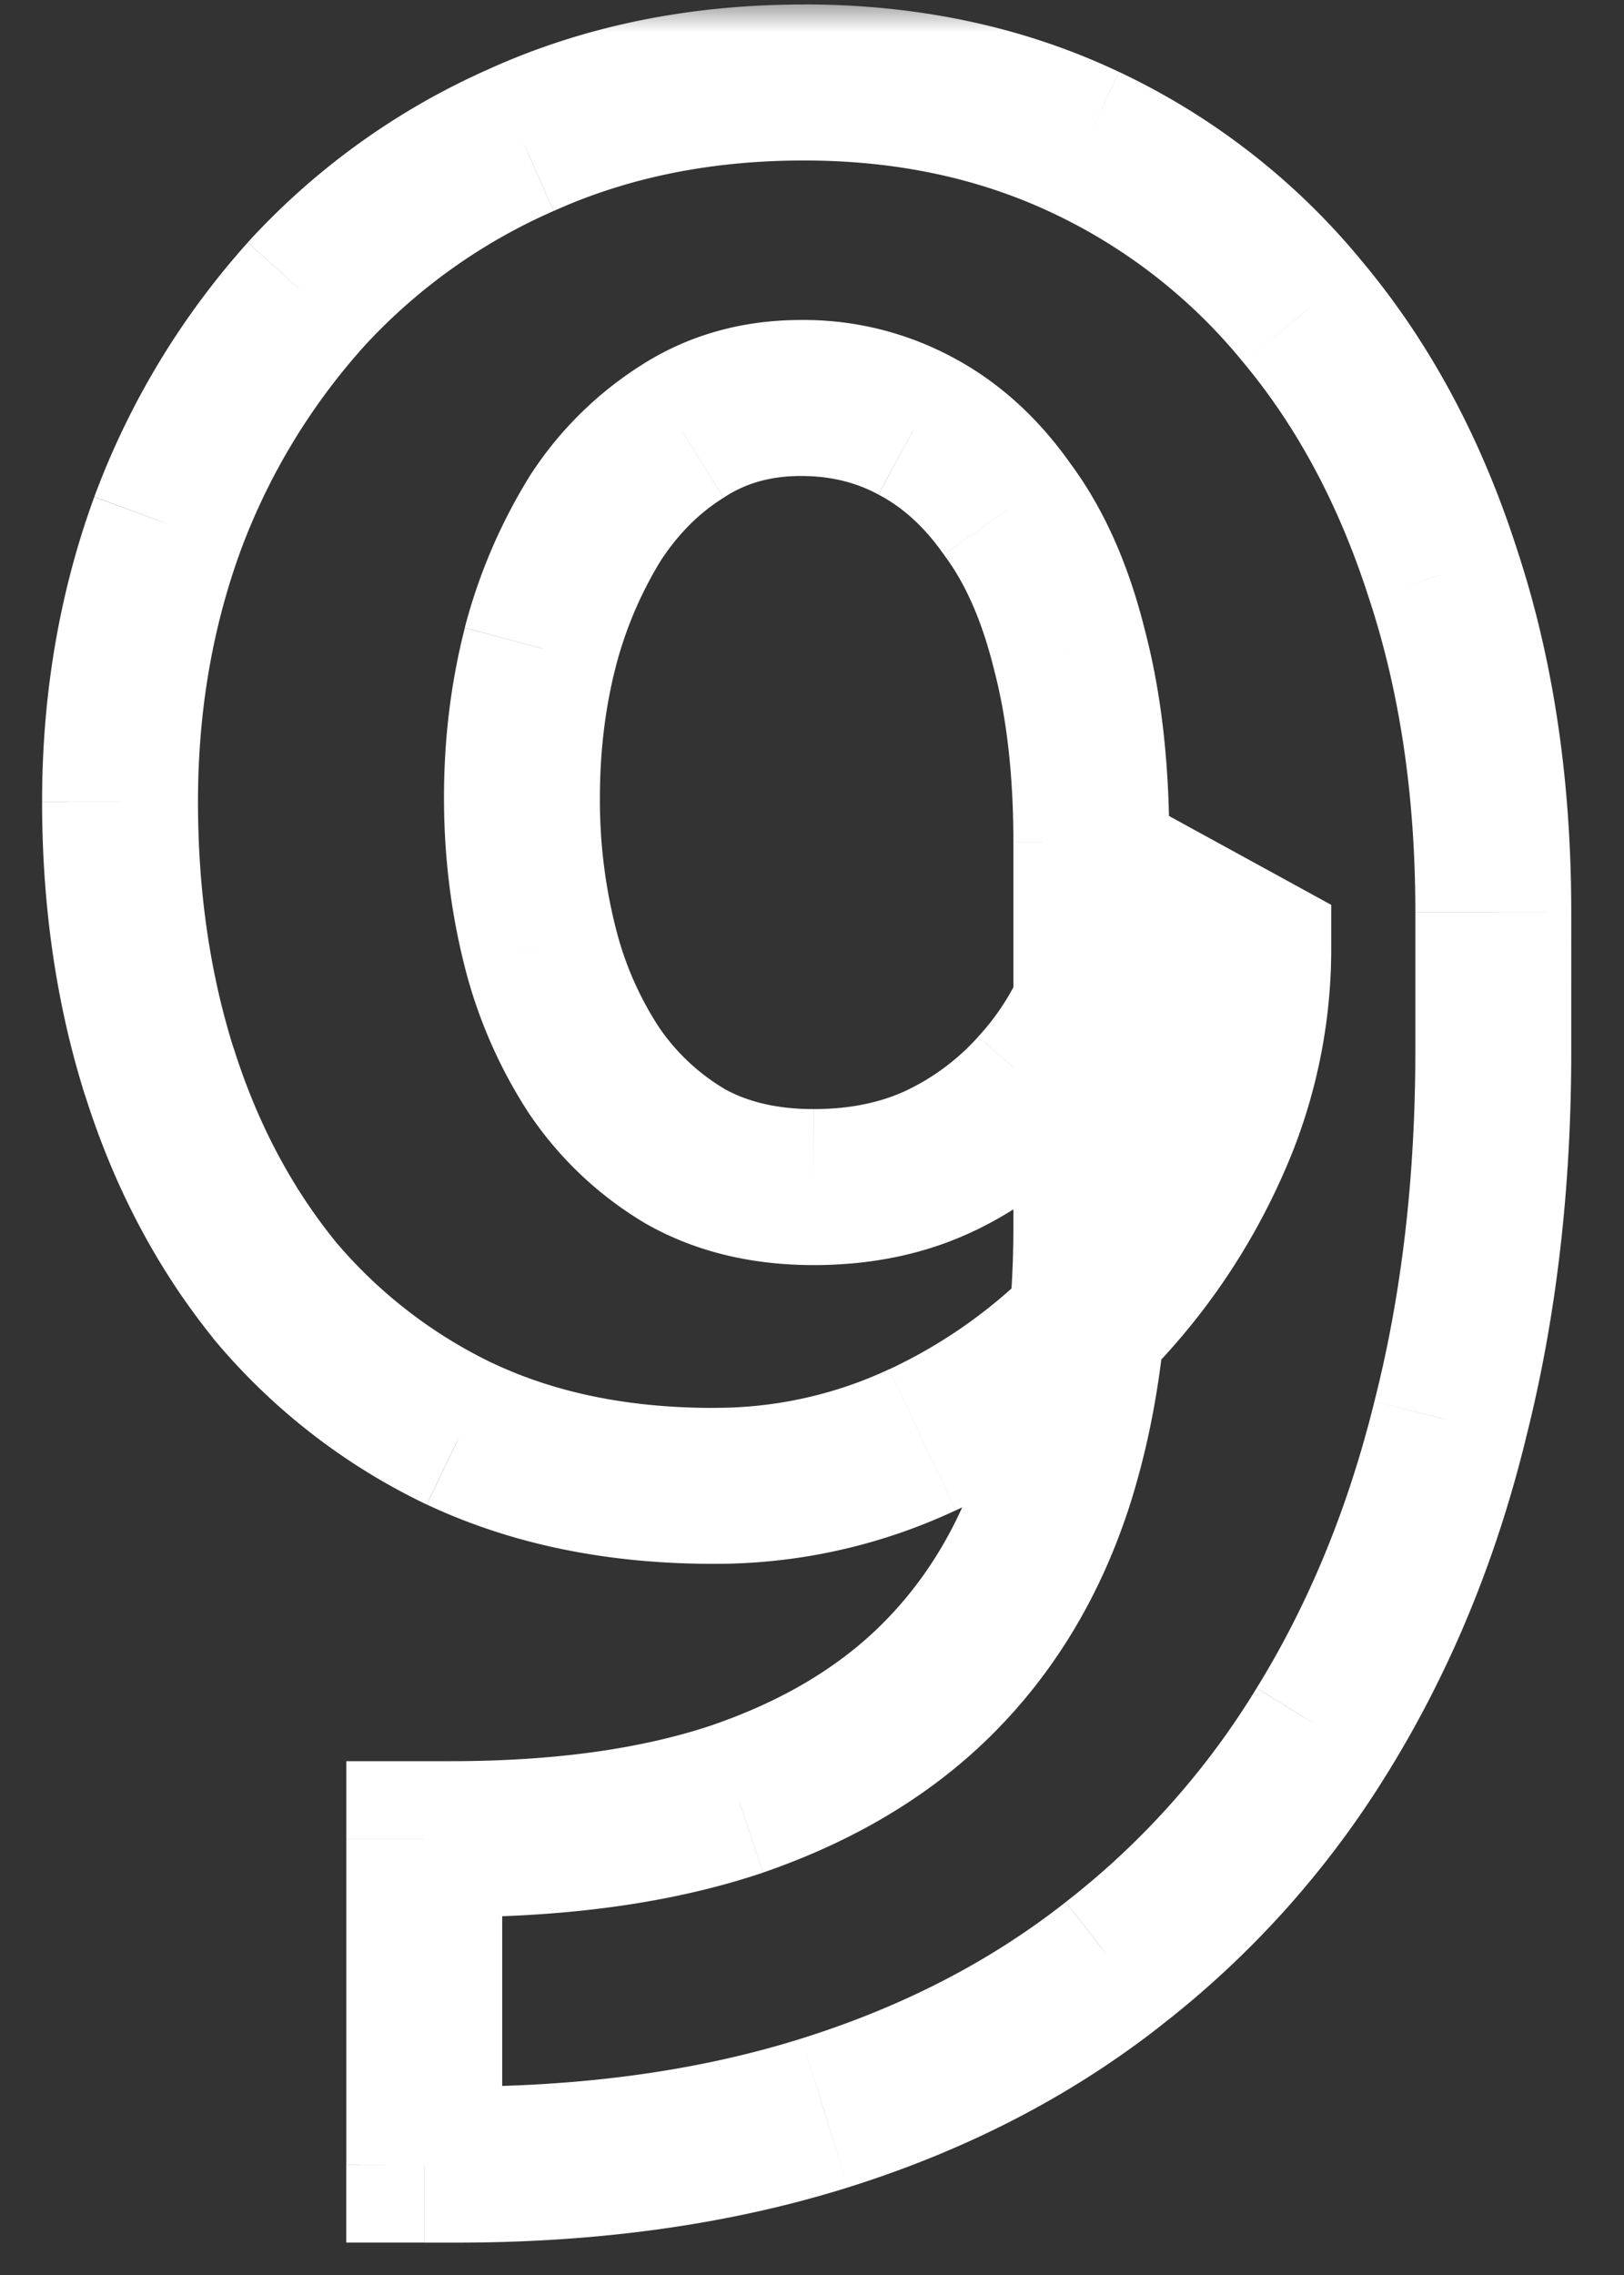 <svg xmlns="http://www.w3.org/2000/svg" width="25" height="35" fill="none" viewBox="0 0 25 35"><rect x="0" y="0" width="25" height="35" fill="#333333" stroke="none"/><mask id="a" width="25" height="35" x="0" y="0" fill="#000" maskUnits="userSpaceOnUse"><path fill="#fff" d="M0 0h25v35H0z"/><path d="M6.531 28.295h.408q2.579 0 4.426-.623 1.869-.645 3.073-1.848t1.783-2.943q.58-1.762.58-3.996v-5.93q0-1.697-.344-2.986-.322-1.29-.945-2.127-.602-.86-1.418-1.29a3.65 3.65 0 0 0-1.762-.429q-1.03 0-1.826.516-.795.494-1.354 1.353a7.3 7.3 0 0 0-.838 1.977 9.3 9.3 0 0 0-.279 2.299q0 1.203.28 2.298.279 1.075.837 1.912.559.818 1.397 1.311.837.473 1.976.473 1.096 0 1.955-.409a4.7 4.7 0 0 0 1.483-1.117q.623-.687.945-1.525.345-.838.344-1.697l2.041 1.117q0 1.503-.645 2.965a9.1 9.1 0 0 1-1.804 2.664 8.9 8.9 0 0 1-2.643 1.89 7.5 7.5 0 0 1-3.222.71q-2.192 0-3.89-.796a8.5 8.5 0 0 1-2.878-2.234q-1.16-1.44-1.762-3.351-.6-1.912-.601-4.147 0-2.277.73-4.275a11 11 0 0 1 2.127-3.524 9.9 9.9 0 0 1 3.33-2.385q1.956-.88 4.34-.88t4.34.923a9.6 9.6 0 0 1 3.351 2.622q1.397 1.675 2.149 4.017.773 2.341.773 5.2v2.148q0 3.05-.666 5.672-.645 2.62-1.955 4.748a13.4 13.4 0 0 1-3.222 3.609q-1.913 1.504-4.448 2.299-2.534.795-5.672.795h-.494z"/></mask><path fill="#fff" d="M6.531 28.295v-1.2h-1.2v1.2zm4.834-.623.384 1.137.007-.003zm4.856-4.791 1.138.38.001-.005zm.236-12.912-1.164.29.002.01.002.009zm-.945-2.127-.983.688.01.014.01.014zm-1.418-1.29-.57 1.056.01.007zm-3.588.087.633 1.019.01-.006.01-.007zM9.152 7.992l-1.006-.654-.006.01-.005.008zM8.314 9.97l-1.158-.312-.002.008-.002.007zm0 4.597-1.162.297.001.005zm.838 1.912-.998.666.004.006.004.006zm1.397 1.311-.61 1.034.01.006.01.005zm3.932.064.514 1.084.012-.005zm1.482-1.117-.89-.806-.006.008-.007.008zm.945-1.525-1.11-.456-.005.013-.005.012zm.344-1.697.576-1.053-1.776-.972v2.025zm2.041 1.117h1.2v-.711l-.624-.342zm-2.45 5.629-.863-.833zM7.09 22.064l-.52 1.082.01.005zM4.21 19.83l-.933.753.006.008.006.007zM2.579 8.057l-1.123-.423-.004.01zm2.127-3.524-.885-.81-.006.007zm3.33-2.385.488 1.097.005-.002zm8.68.043.512-1.085zm3.351 2.622-.926.762.005.006zm2.149 4.017-1.143.367.003.01zm.107 13.02-1.163-.296-.002.01zm-1.955 4.748-1.021-.63-.002.003zm-3.222 3.609-.737-.947-.005.004zM6.53 33.301h-1.2v1.2h1.2zm0-5.006v1.2h.408v-2.4H6.53zm.408 0v1.2c1.81 0 3.422-.218 4.81-.686l-.384-1.137-.383-1.137c-1.076.363-2.415.56-4.043.56zm4.426-.623.391 1.134c1.39-.48 2.58-1.183 3.53-2.133l-.848-.849-.849-.848c-.654.654-1.513 1.181-2.615 1.561zm3.073-1.848.848.849c.944-.944 1.632-2.09 2.073-3.413l-1.138-.38-1.139-.379c-.332.998-.833 1.814-1.493 2.475zm1.783-2.943 1.14.375c.433-1.317.64-2.78.64-4.371h-2.4c0 1.387-.18 2.589-.52 3.62zm.58-3.996H18v-5.93h-2.4v5.93zm0-5.93H18c0-1.209-.122-2.312-.385-3.295l-1.159.309-1.16.309c.197.735.304 1.623.304 2.677zm-.344-2.986 1.164-.291c-.243-.973-.615-1.837-1.146-2.552l-.963.716-.963.716c.299.402.557.956.744 1.702zm-.945-2.127.983-.688c-.496-.708-1.107-1.276-1.842-1.663l-.56 1.062-.558 1.062c.353.186.687.477.994.915zm-1.418-1.29.57-1.055a4.84 4.84 0 0 0-2.332-.574v2.4c.46 0 .849.1 1.191.285zm-1.762-.429v-1.2c-.898 0-1.738.228-2.48.709l.654 1.007.653 1.006c.318-.206.696-.322 1.173-.322zm-1.826.516-.634-1.02a5.6 5.6 0 0 0-1.726 1.72l1.006.653 1.007.654c.285-.44.614-.76.98-.988zM9.152 7.992l-1.017-.636a8.5 8.5 0 0 0-.98 2.3l1.16.313 1.158.312a6 6 0 0 1 .697-1.653zM8.314 9.97l-1.162-.297q-.318 1.252-.317 2.596h2.4q.001-1.062.242-2.003zm-.279 2.299h-1.2q-.001 1.343.317 2.595l1.162-.297 1.163-.296a8 8 0 0 1-.242-2.002zm.28 2.298-1.162.302a7.5 7.5 0 0 0 1 2.276l1-.665.998-.666a5 5 0 0 1-.675-1.549zm.837 1.912-.99.678a5.6 5.6 0 0 0 1.777 1.667l.61-1.034.61-1.034a3.2 3.2 0 0 1-1.016-.954zm1.397 1.311-.59 1.045c.77.434 1.639.628 2.566.628v-2.4c-.59 0-1.038-.122-1.387-.318zm1.976.473v1.2c.882 0 1.714-.165 2.47-.525l-.514-1.084-.515-1.083c-.39.184-.861.292-1.44.292zm1.955-.409.527 1.079a5.85 5.85 0 0 0 1.859-1.405l-.903-.79-.903-.79a3.5 3.5 0 0 1-1.106.828zm1.483-1.117.89.806a6 6 0 0 0 1.175-1.9l-1.12-.431-1.12-.43a3.7 3.7 0 0 1-.714 1.15zm.945-1.525 1.11.455a5.6 5.6 0 0 0 .434-2.152h-2.4c0 .408-.08.82-.254 1.242zm.344-1.697-.576 1.052 2.04 1.117.577-1.052.576-1.053-2.04-1.117zm2.041 1.117h-1.2c0 .825-.176 1.65-.543 2.48l1.098.485 1.098.484a8.5 8.5 0 0 0 .747-3.45zm-.645 2.965-1.098-.485c-.37.84-.89 1.61-1.57 2.316l.864.833.864.833a10.3 10.3 0 0 0 2.038-3.013zm-1.804 2.664-.864-.833a7.7 7.7 0 0 1-2.29 1.638l.511 1.085.512 1.086a10.1 10.1 0 0 0 2.995-2.144zM14.2 22.15l-.511-1.085a6.3 6.3 0 0 1-2.711.594v2.4a8.7 8.7 0 0 0 3.734-.823zm-3.222.71v-1.2c-1.315 0-2.433-.238-3.38-.682l-.51 1.086-.508 1.087c1.315.616 2.79.908 4.398.908zm-3.89-.796.521-1.08a7.3 7.3 0 0 1-2.477-1.922l-.922.768-.922.768a9.7 9.7 0 0 0 3.28 2.548zM4.212 19.83l.934-.753c-.671-.833-1.191-1.815-1.551-2.959l-1.145.36-1.144.36c.442 1.406 1.097 2.66 1.972 3.745zm-1.763-3.35 1.145-.36c-.36-1.146-.546-2.406-.546-3.787h-2.4c0 1.598.215 3.103.657 4.507zm-.601-4.147h1.2c0-1.388.222-2.672.657-3.863l-1.127-.412-1.127-.412C.913 9.118.648 10.683.648 12.332zm.73-4.275 1.123.422a9.8 9.8 0 0 1 1.895-3.142l-.89-.804-.892-.803a12.2 12.2 0 0 0-2.359 3.904zm2.127-3.524.885.81a8.7 8.7 0 0 1 2.933-2.098l-.488-1.097-.487-1.096a11.1 11.1 0 0 0-3.728 2.67zm3.33-2.385.493 1.095c1.132-.51 2.408-.775 3.847-.775v-2.4c-1.74 0-3.358.322-4.833.986zm4.34-.88v1.2c1.431 0 2.7.276 3.827.808l.513-1.085.512-1.085C15.749.407 14.125.068 12.375.068zm4.34.923-.513 1.085a8.4 8.4 0 0 1 2.938 2.299l.926-.763.927-.762a10.8 10.8 0 0 0-3.765-2.944zm3.351 2.622-.921.768c.82.984 1.467 2.183 1.927 3.616l1.143-.367 1.142-.367c-.542-1.69-1.327-3.169-2.369-4.419zm2.149 4.017-1.14.376c.47 1.423.713 3.026.713 4.823h2.4c0-2.013-.272-3.875-.834-5.575zm.773 5.2h-1.2v2.148h2.4V14.03zm0 2.148h-1.2q-.002 2.918-.629 5.376l1.163.296 1.163.295c.472-1.855.703-3.846.703-5.967zm-.666 5.672-1.165-.287q-.605 2.452-1.811 4.405l1.021.63 1.022.63q1.415-2.302 2.099-5.092zm-1.955 4.748-1.023-.627a12.2 12.2 0 0 1-2.936 3.289l.736.947.737.947a14.6 14.6 0 0 0 3.51-3.93zm-3.222 3.609-.742-.943c-1.15.905-2.5 1.606-4.065 2.097l.36 1.145.358 1.145c1.816-.57 3.431-1.4 4.83-2.5zm-4.448 2.299-.359-1.145c-1.555.488-3.322.74-5.313.74v2.4c2.192 0 4.206-.278 6.031-.85zm-5.672.795v-1.2h-.494v2.4h.494zm-.494 0h1.2v-5.006h-2.4V33.3z" mask="url(#a)"/></svg>